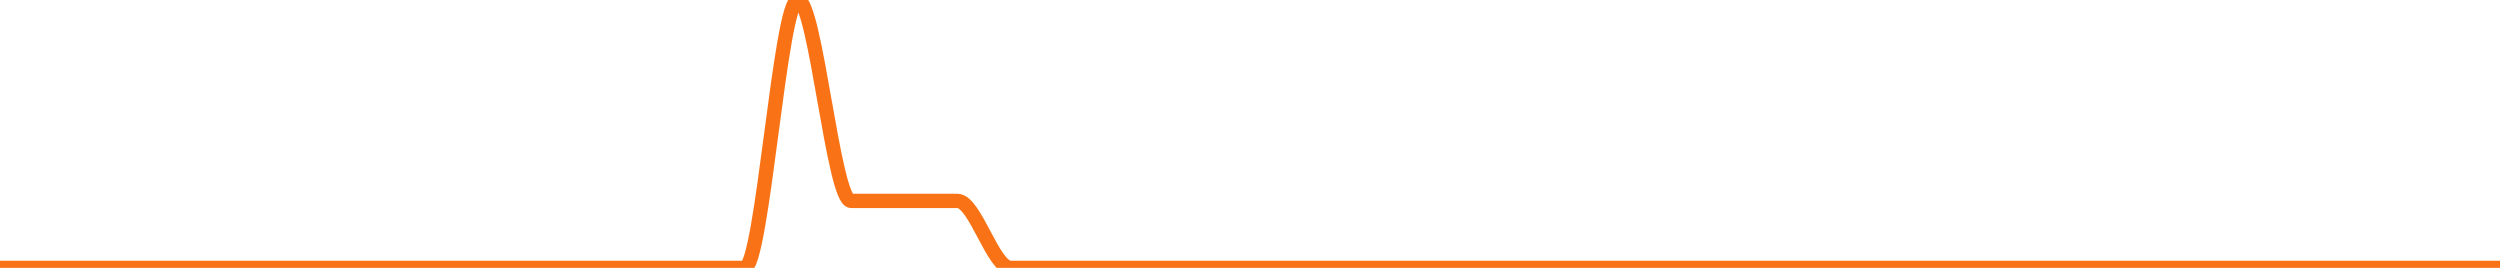
      <svg width='700' height='75' xmlns='http://www.w3.org/2000/svg'>
      <path fill='none' stroke='#f97316' stroke-width='4' d='M 0 75.0 C 4.965 75.0, 9.929 75.0, 14.894 75.0 C 19.858 75.0, 24.823 75.0, 29.787 75.0 C 34.752 75.0, 39.716 75.0, 44.681 75.0 C 49.645 75.0, 54.61 75.0, 59.574 75.0 C 64.539 75.0, 69.504 75.0, 74.468 75.0 C 79.433 75.0, 84.397 75.0, 89.362 75.0 C 94.326 75.0, 99.291 75.0, 104.255 75.0 C 109.22 75.0, 114.184 75.0, 119.149 75.0 C 124.113 75.0, 129.078 75.0, 134.043 75.0 C 139.007 75.0, 143.972 75.0, 148.936 75.0 C 153.901 75.0, 158.865 75.0, 163.83 75.0 C 168.794 75.0, 173.759 75.0, 178.723 75.0 C 183.688 75.0, 188.652 75.0, 193.617 75.0 C 198.582 75.0, 203.546 75.0, 208.511 75.0 C 213.475 75.0, 218.44 0.0, 223.404 0.0 C 228.369 0.0, 233.333 56.25, 238.298 56.25 C 243.262 56.25, 248.227 56.25, 253.191 56.25 C 258.156 56.25, 263.121 56.25, 268.085 56.25 C 273.05 56.25, 278.014 75.0, 282.979 75.0 C 287.943 75.0, 292.908 75.0, 297.872 75.0 C 302.837 75.0, 307.801 75.0, 312.766 75.0 C 317.73 75.0, 322.695 75.0, 327.66 75.0 C 332.624 75.0, 337.589 75.0, 342.553 75.0 C 347.518 75.0, 352.482 75.0, 357.447 75.0 C 362.411 75.0, 367.376 75.0, 372.34 75.0 C 377.305 75.0, 382.27 75.0, 387.234 75.0 C 392.199 75.0, 397.163 75.0, 402.128 75.0 C 407.092 75.0, 412.057 75.0, 417.021 75.0 C 421.986 75.0, 426.95 75.0, 431.915 75.0 C 436.879 75.0, 441.844 75.0, 446.809 75.0 C 451.773 75.0, 456.738 75.0, 461.702 75.0 C 466.667 75.0, 471.631 75.0, 476.596 75.0 C 481.56 75.0, 486.525 75.0, 491.489 75.0 C 496.454 75.0, 501.418 75.0, 506.383 75.0 C 511.348 75.0, 516.312 75.0, 521.277 75.0 C 526.241 75.0, 531.206 75.0, 536.17 75.0 C 541.135 75.0, 546.099 75.0, 551.064 75.0 C 556.028 75.0, 560.993 75.0, 565.957 75.0 C 570.922 75.0, 575.887 75.0, 580.851 75.0 C 585.816 75.0, 590.78 75.0, 595.745 75.0 C 600.709 75.0, 605.674 75.0, 610.638 75.0 C 615.603 75.0, 620.567 75.0, 625.532 75.0 C 630.496 75.0, 635.461 75.0, 640.426 75.0 C 645.39 75.0, 650.355 75.0, 655.319 75.0 C 660.284 75.0, 665.248 75.0, 670.213 75.0 C 675.177 75.0, 680.142 75.0, 685.106 75.0 C 690.071 75.0, 695.035 75.0, 700.0 75.0 ' />
      Sorry, your browser does not support inline SVG.
    </svg>
    